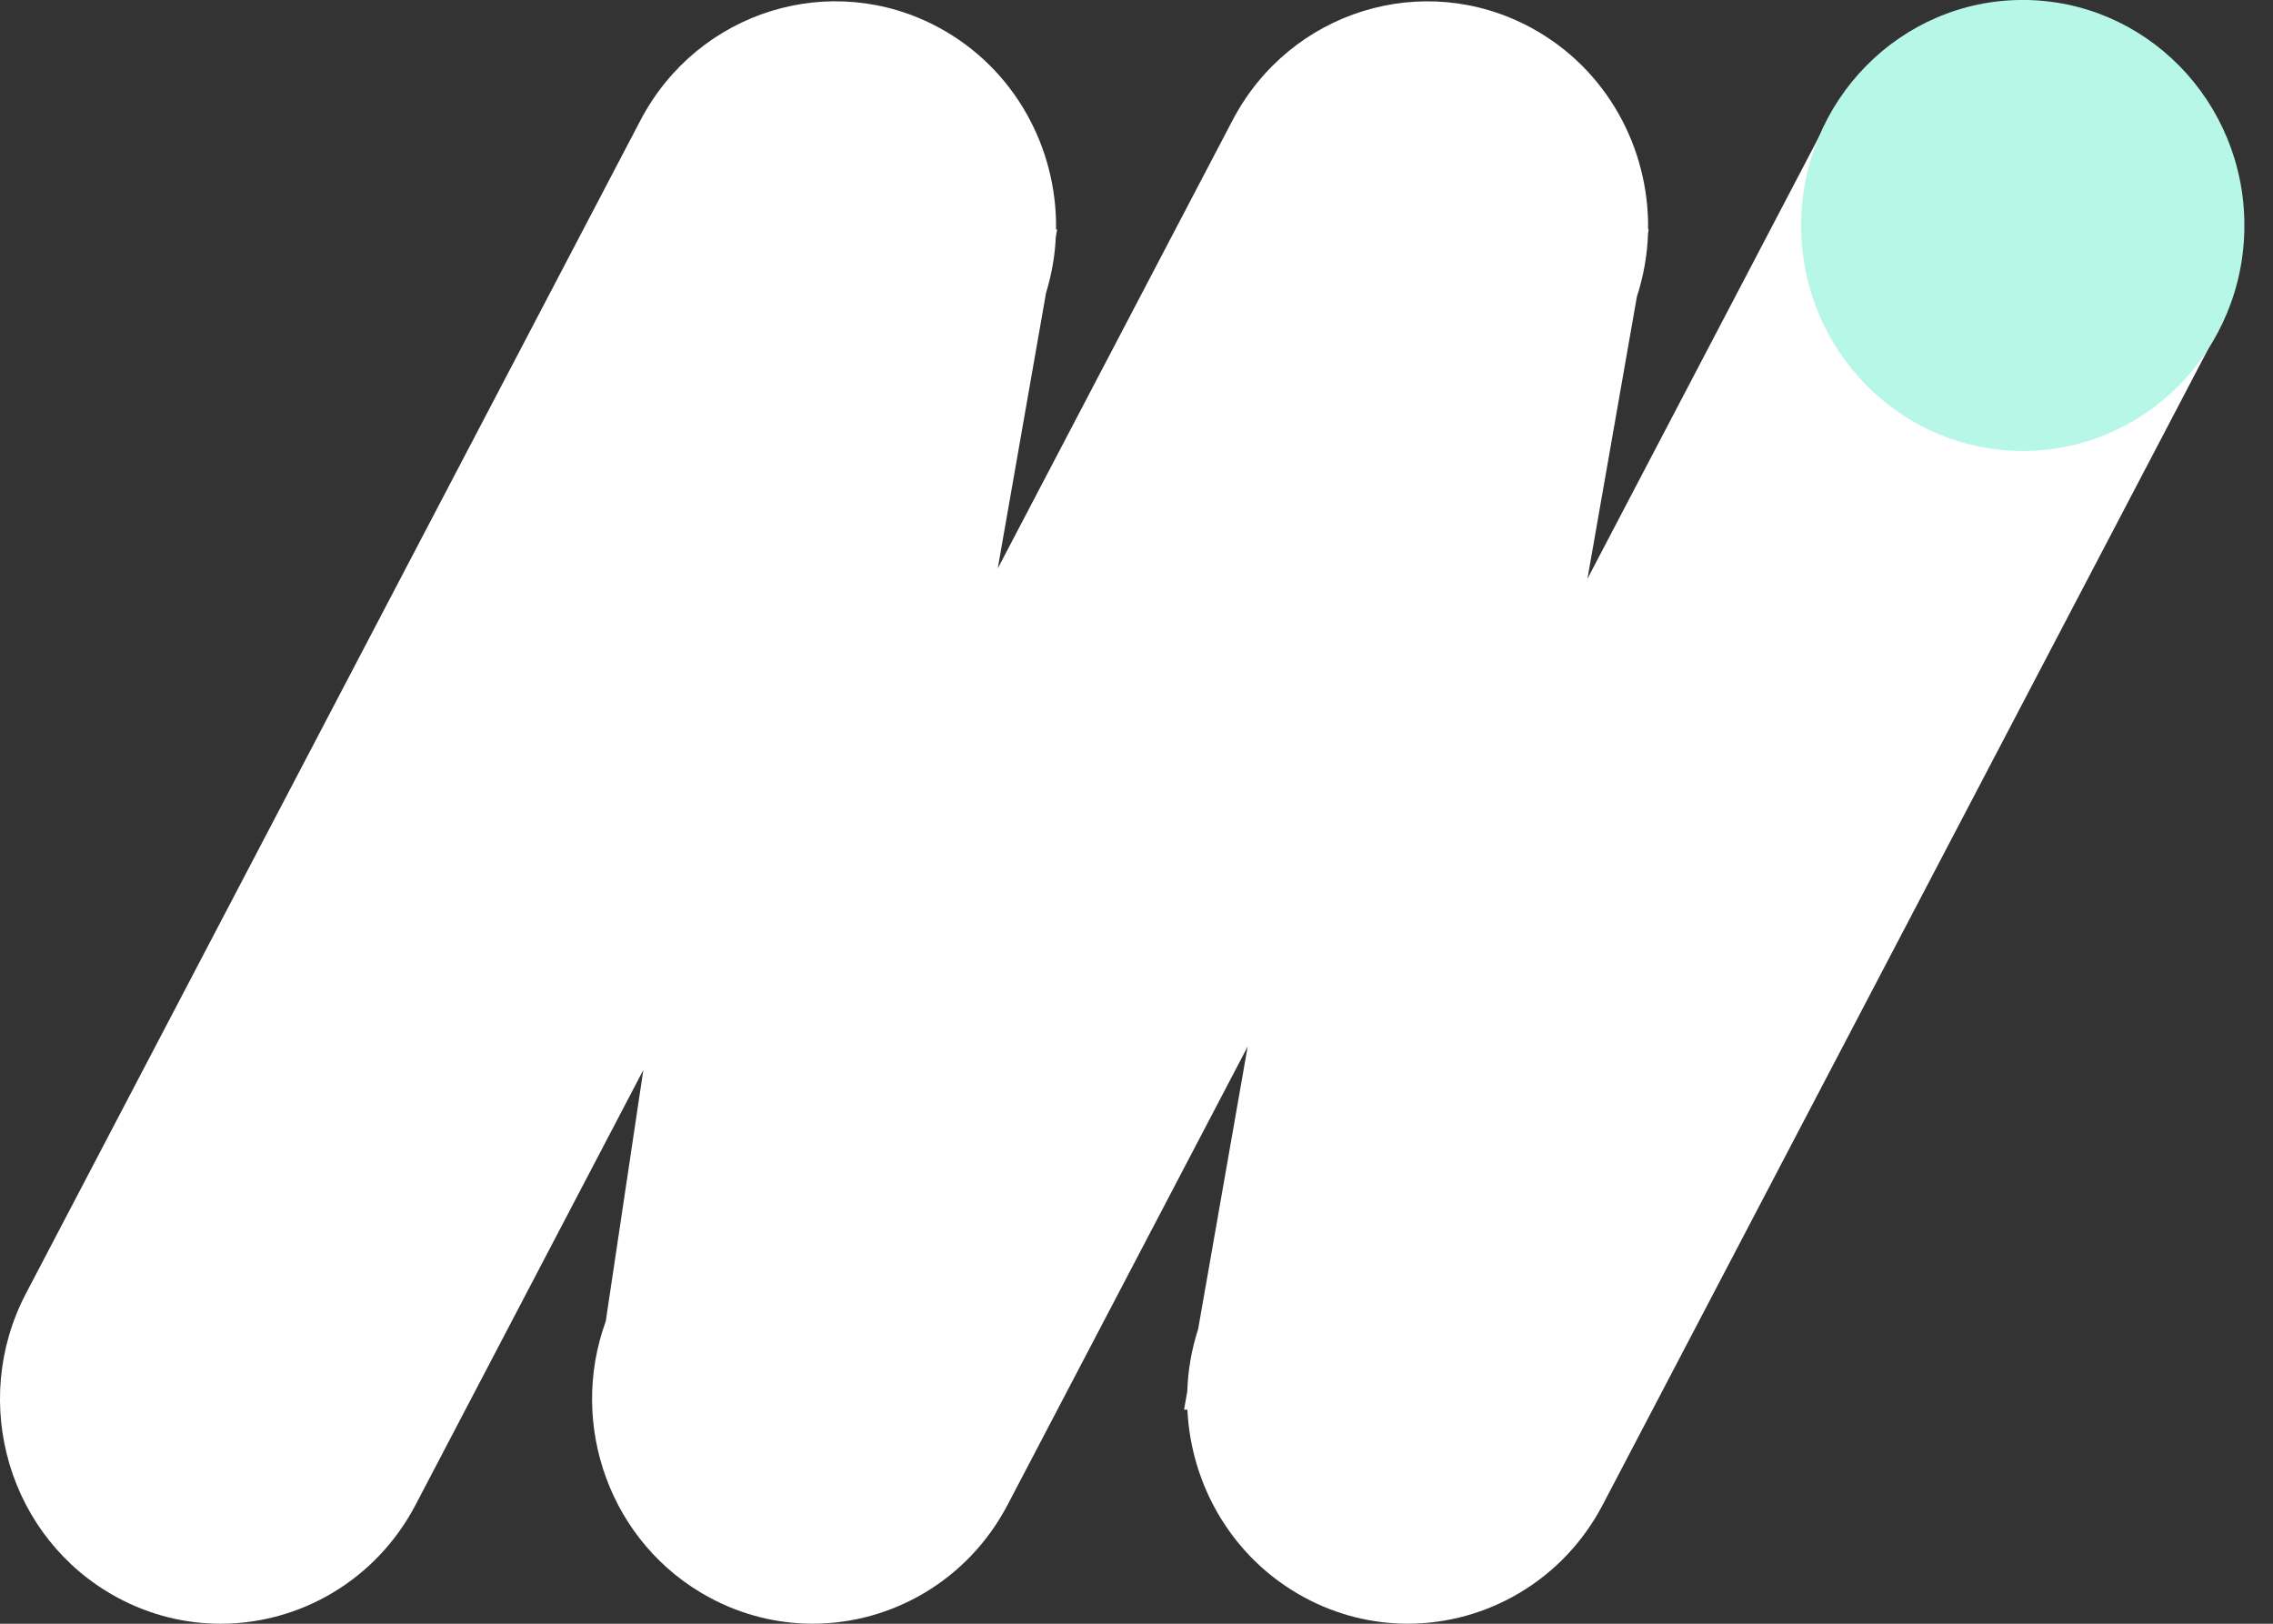 <svg width="56" height="40" viewBox="0 0 56 40" fill="none" xmlns="http://www.w3.org/2000/svg">
<rect x="0" y="0" width="56" height="40" fill="#333333" stroke="none"/>
<g clip-path="url(#clip0_223_492)">
<path d="M52.385 0.684C49.735 -0.753 46.44 0.267 45.027 2.964L39.11 14.257L40.328 7.308C40.496 6.793 40.586 6.267 40.603 5.743L40.618 5.654H40.604C40.633 3.646 39.585 1.693 37.724 0.684C35.073 -0.753 31.778 0.268 30.366 2.964L24.581 14.005L25.771 7.216C25.91 6.761 25.991 6.299 26.012 5.837L26.045 5.653H26.018C26.047 3.645 24.999 1.692 23.138 0.683C20.486 -0.754 17.192 0.267 15.779 2.964L0.64 31.863C-0.773 34.56 0.231 37.912 2.882 39.349C3.696 39.791 4.572 40 5.435 40C7.38 40 9.262 38.936 10.24 37.068L15.85 26.358L14.924 32.549C13.993 35.105 15.038 38.031 17.468 39.348C18.283 39.79 19.158 39.999 20.022 39.999C21.966 39.999 23.848 38.935 24.826 37.067L30.739 25.781L29.519 32.74C29.356 33.245 29.267 33.761 29.251 34.275L29.172 34.725L29.254 34.728C29.344 36.611 30.376 38.398 32.129 39.348C32.944 39.79 33.82 39.999 34.683 39.999C36.628 39.999 38.51 38.935 39.488 37.067L54.627 8.17C56.04 5.472 55.036 2.121 52.385 0.684Z" fill="white"/>
<path d="M49.835 11.109C52.85 11.109 55.295 8.622 55.295 5.554C55.295 2.486 52.85 -0.001 49.835 -0.001C46.819 -0.001 44.374 2.486 44.374 5.554C44.374 8.622 46.819 11.109 49.835 11.109Z" fill="#B7F7E7"/>
</g>
<defs>
<clipPath id="clip0_223_492">
<rect width="55.294" height="40" fill="white"/>
</clipPath>
</defs>
</svg>
